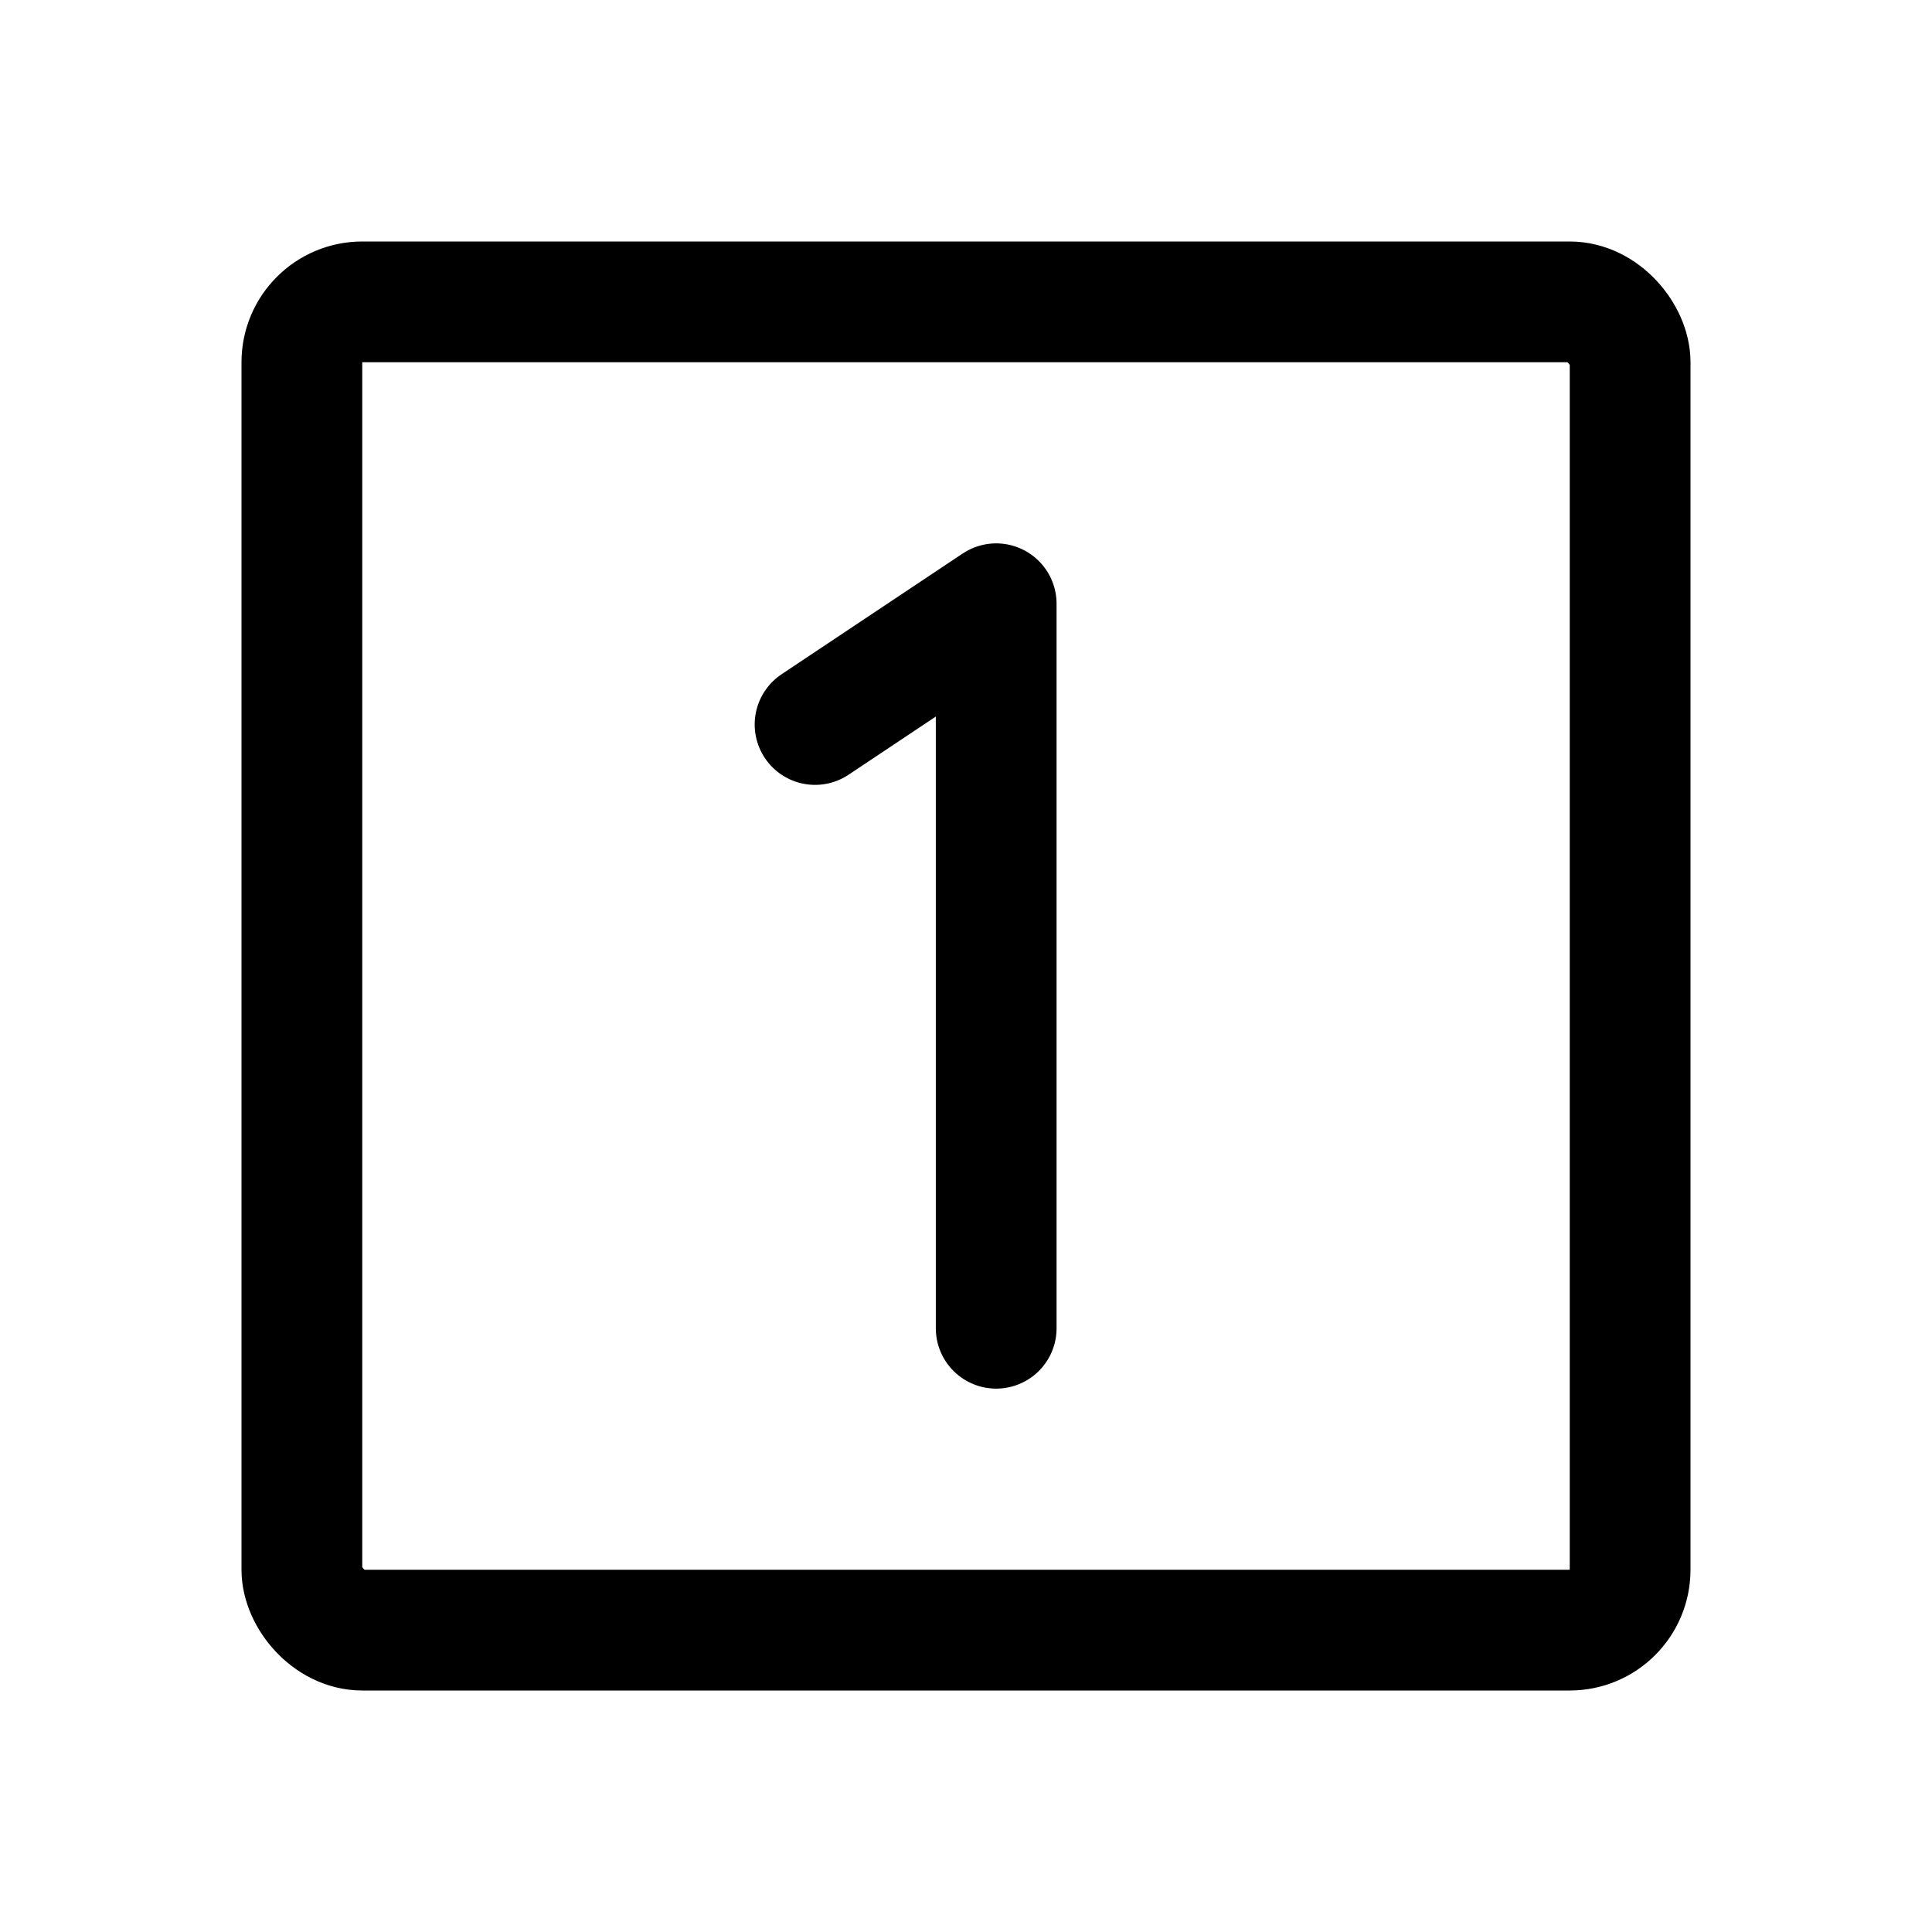 <svg xmlns="http://www.w3.org/2000/svg" viewBox="0 0 256 256"><rect width="256" height="256" fill="none"></rect><rect x="40" y="40" width="176" height="176" rx="8" fill="none" stroke="currentColor" stroke-linecap="round" stroke-linejoin="round" stroke-width="16"></rect><polyline points="132 176 132 80 108 96" fill="none" stroke="currentColor" stroke-linecap="round" stroke-linejoin="round" stroke-width="16"></polyline></svg>